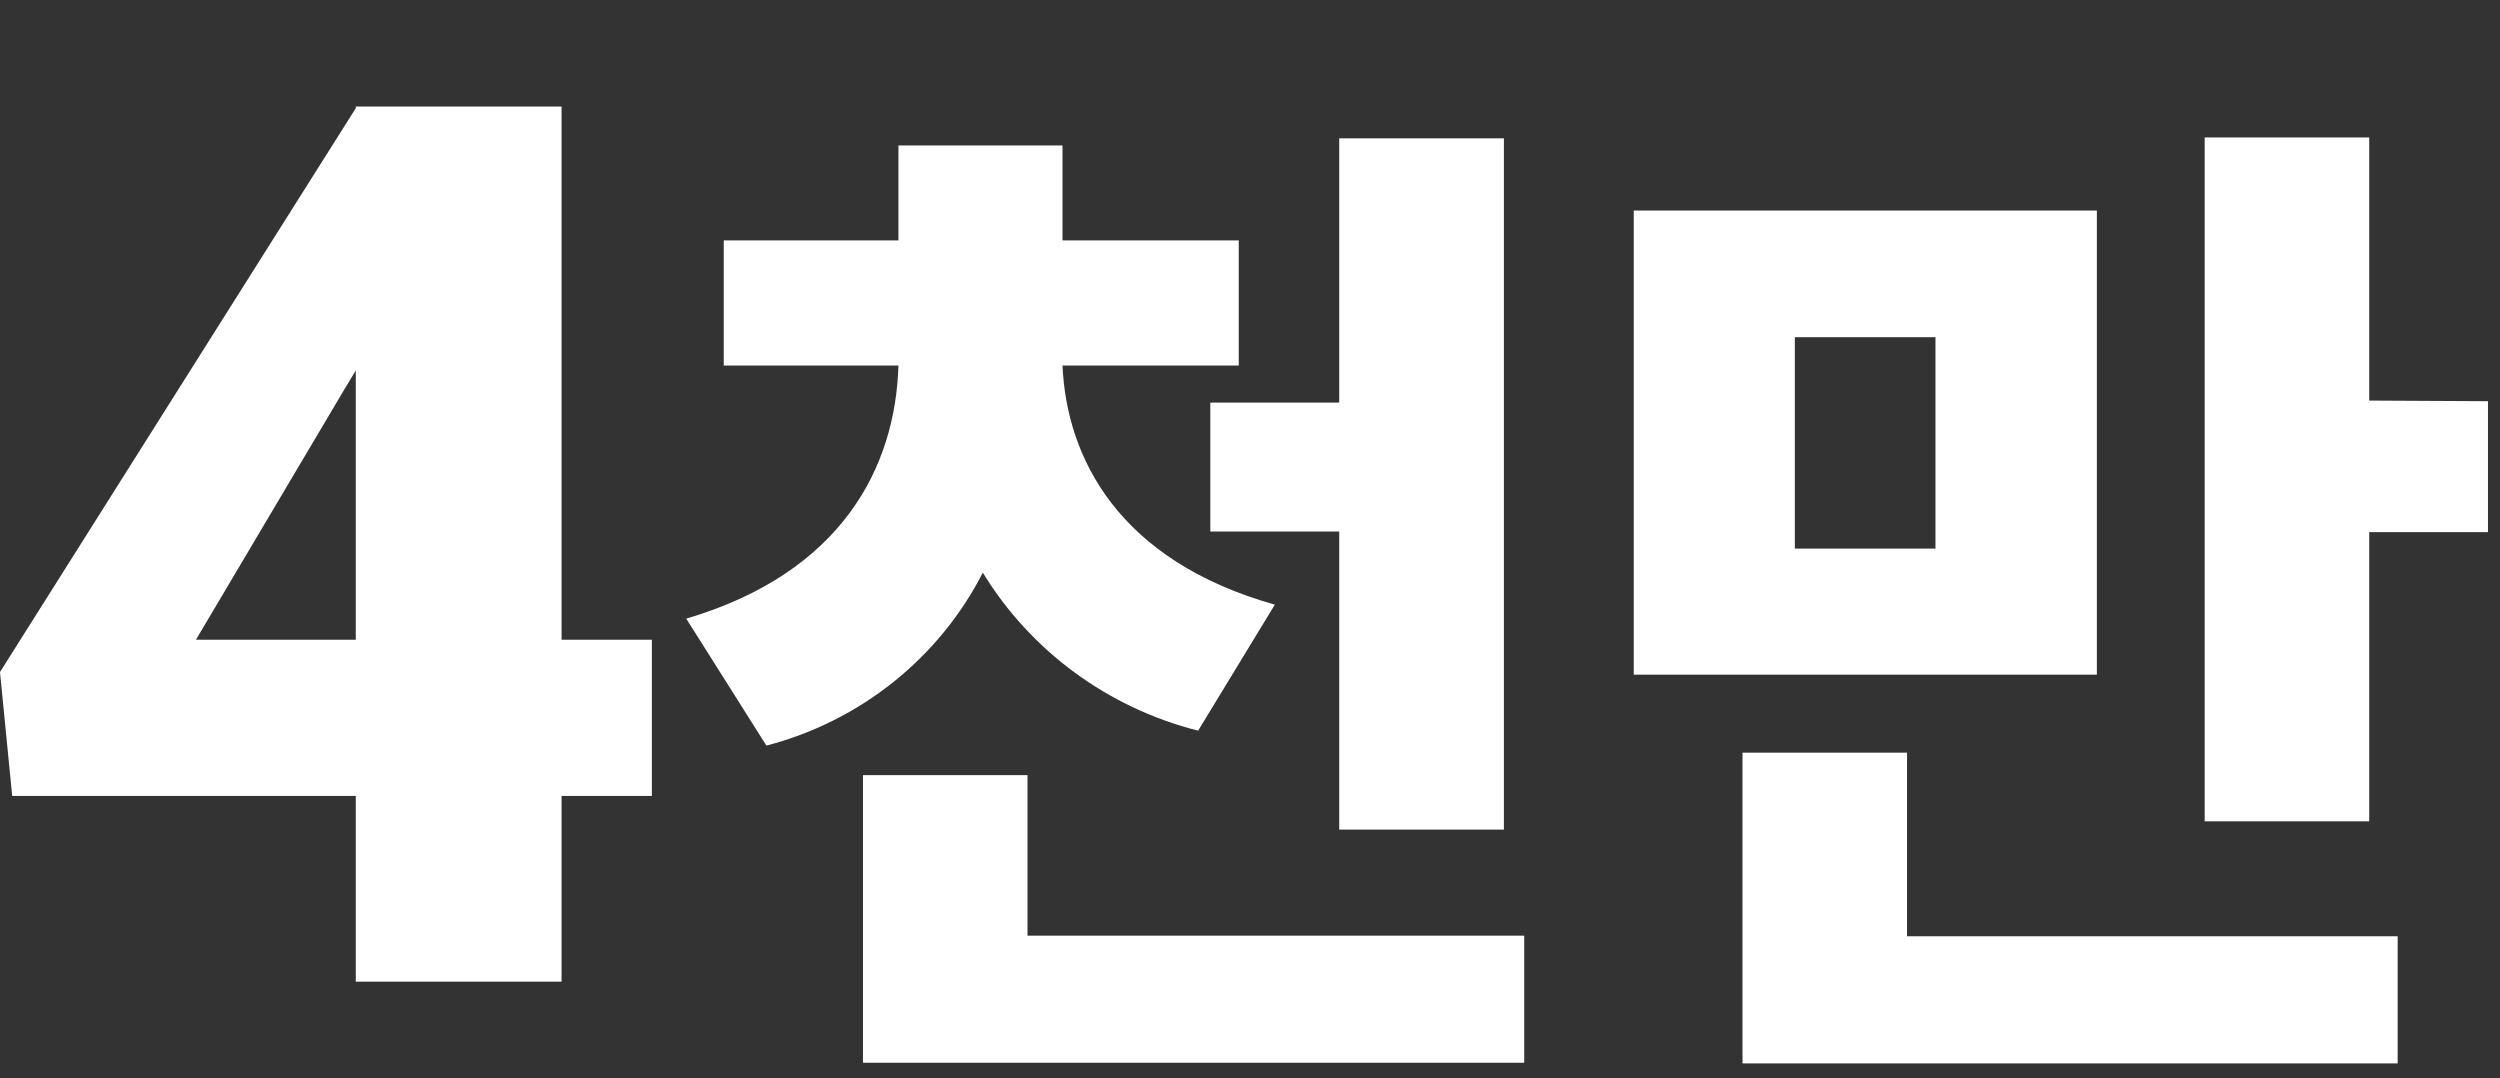 <svg width="160" height="69" viewBox="0 0 160 69" fill="none" xmlns="http://www.w3.org/2000/svg">
<rect x="0" y="0" width="160" height="69" fill="#333333" stroke="none"/>
<path d="M35.94 40.943H41.72V50.939H35.94V62.827H22.77V50.939H0.78L0 43.011L22.77 6.924V6.816H35.94V40.943ZM12.54 40.943H22.77V23.707L22 24.987L12.54 40.943Z" fill="white"/>
<path d="M76.68 46.763C70.917 45.303 65.967 41.67 62.9 36.648C61.518 39.353 59.568 41.739 57.181 43.647C54.793 45.555 52.022 46.943 49.05 47.718L43.92 39.593C53.92 36.639 57.31 29.862 57.5 23.392H46.32V15.385H57.5V9.308H68V15.385H79.28V23.392H68C68.26 29.301 71.58 35.88 81.59 38.697L76.68 46.763ZM97.55 59.882V68.017H55.23V49.609H65.76V59.882H97.55ZM85.71 25.765V8.855H96.25V53.096H85.71V34.019H77.46V25.765H85.71Z" fill="white"/>
<path d="M134.2 43.178H104.56V13.474H134.2V43.178ZM122.05 59.921H153.45V68.056H111.52V48.172H122.05V59.921ZM123.87 21.579H114.87V35.112H123.87V21.579ZM159.23 25.677V34.058H151.63V52.564H141.1V8.796H151.63V25.637L159.23 25.677Z" fill="white"/>
</svg>
